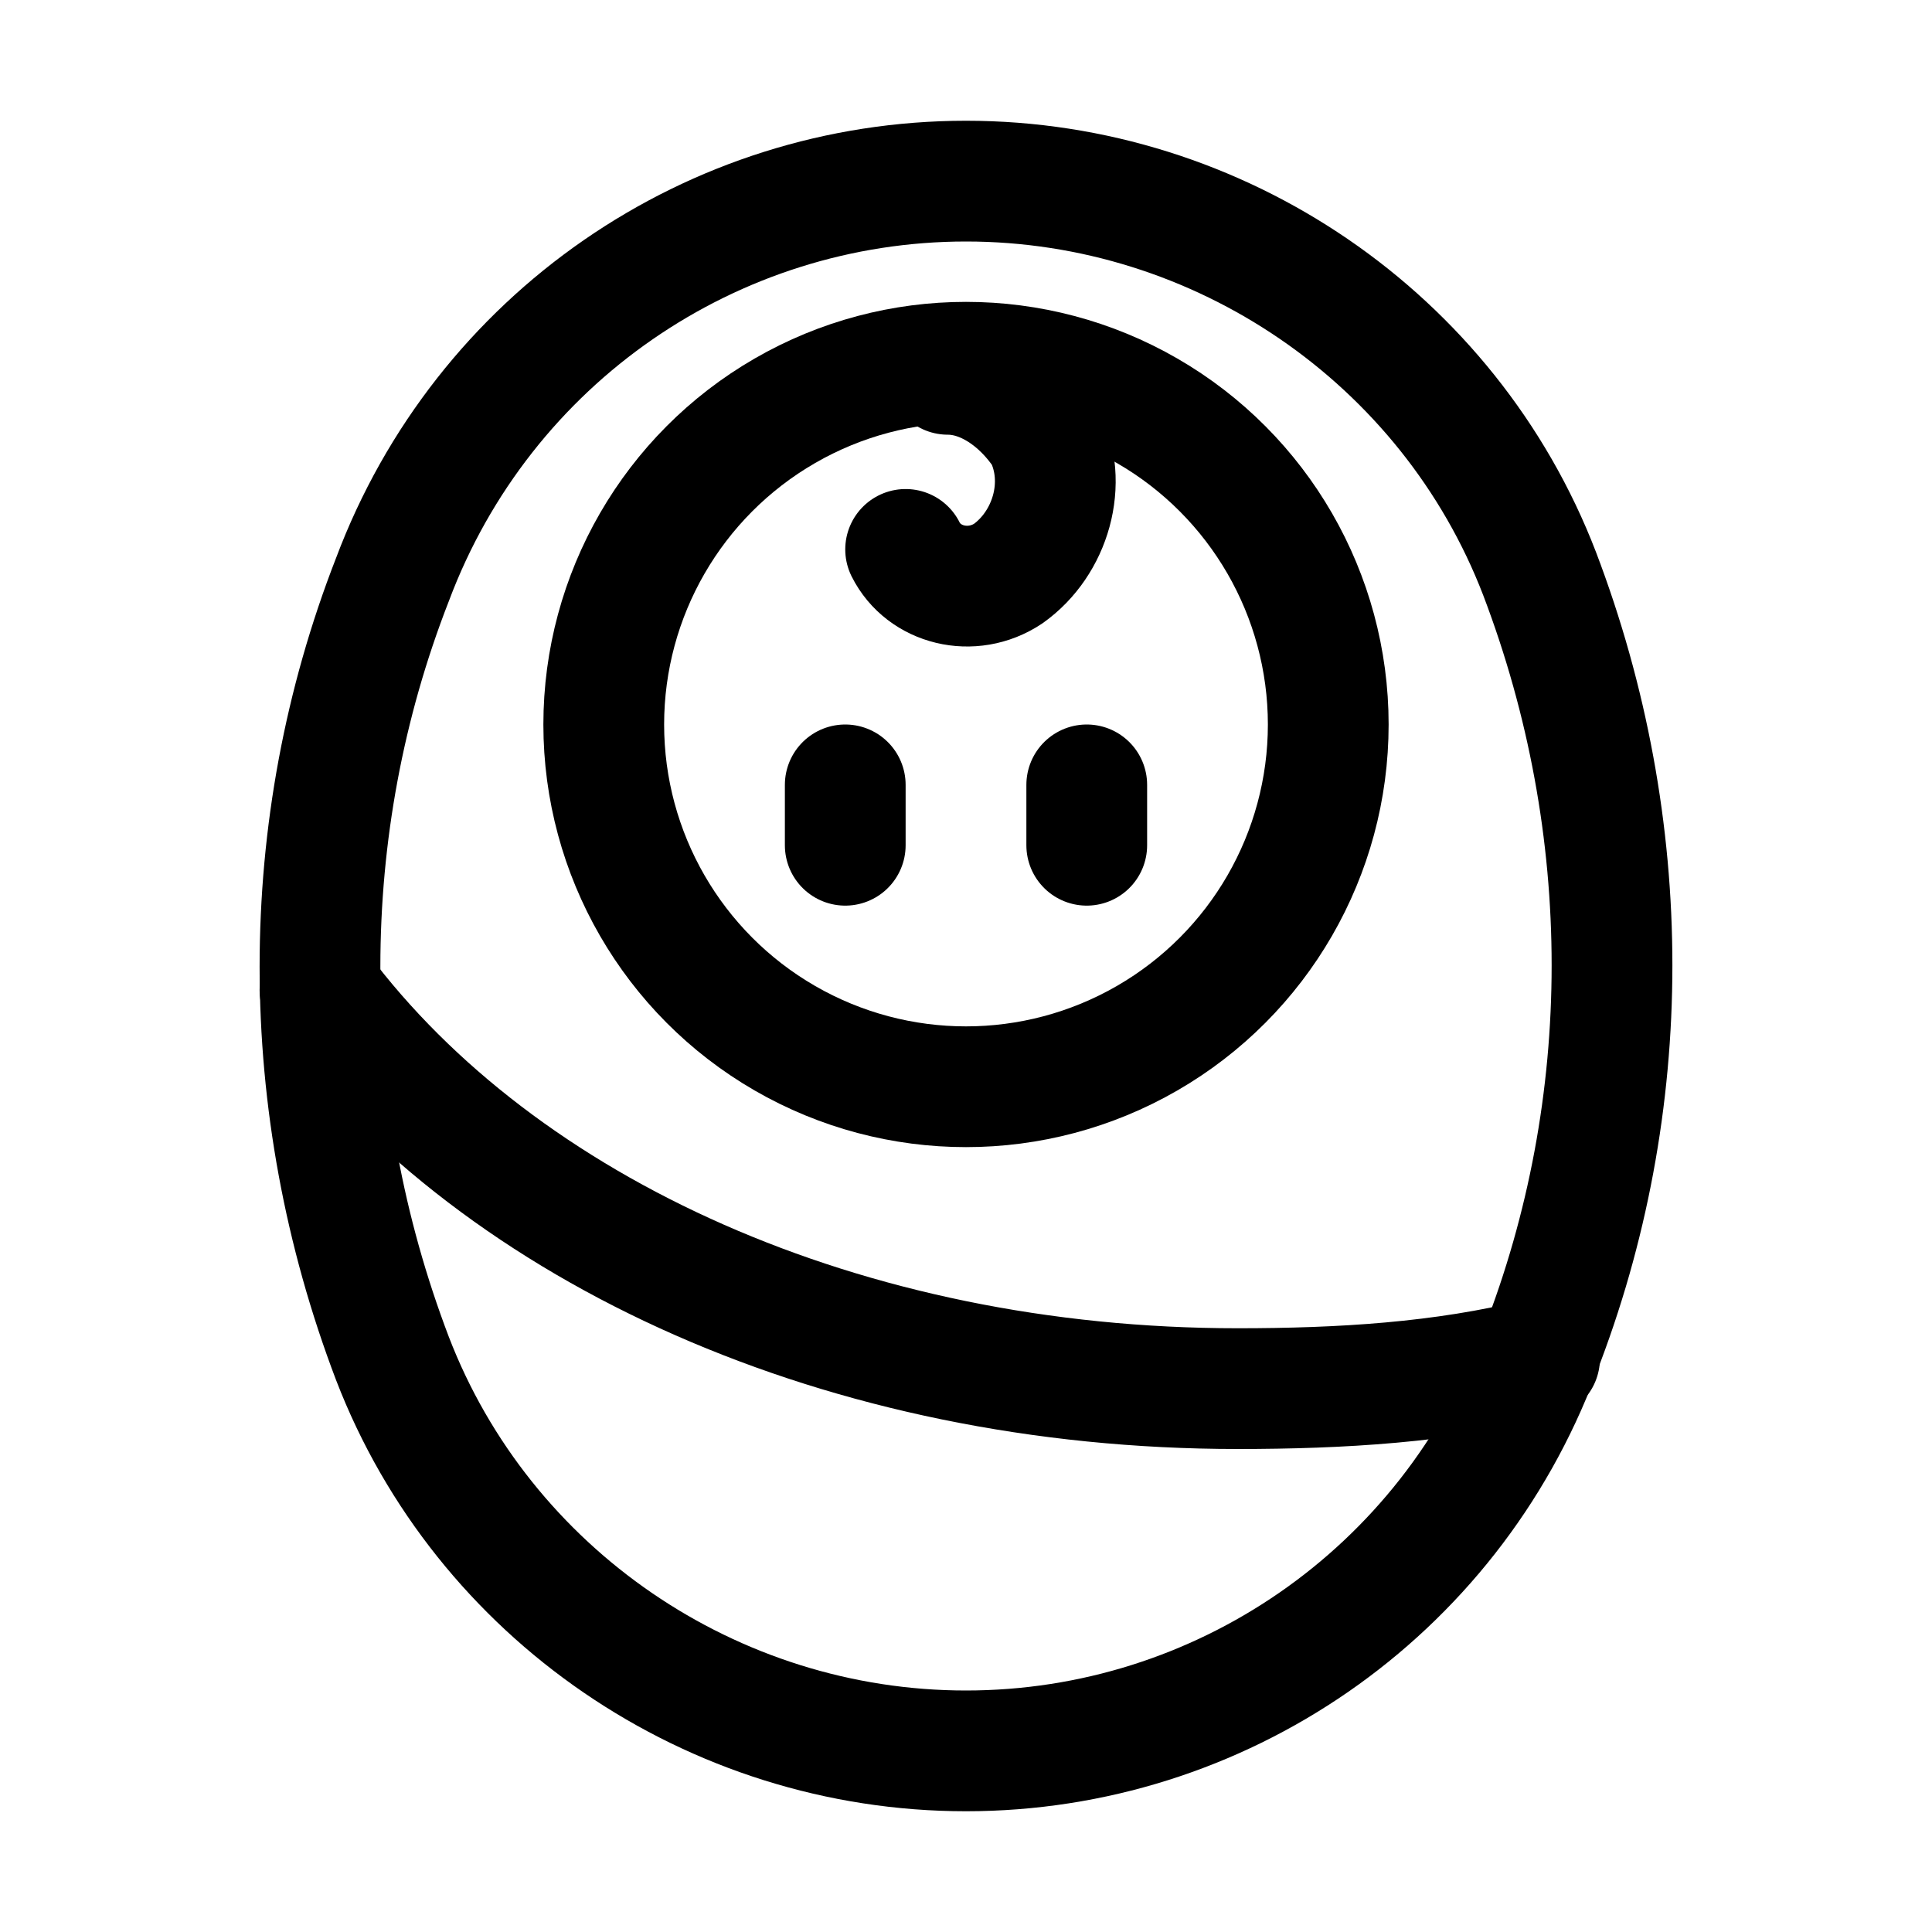 <?xml version="1.0" encoding="utf-8"?>


<svg version="1.1" id="Icons" xmlns="http://www.w3.org/2000/svg" xmlns:xlink="http://www.w3.org/1999/xlink" 
	 viewBox="0 0 32 32" xml:space="preserve">
<style type="text/css">
	.st0{fill:none;stroke:#000000;stroke-width:2;stroke-linecap:round;stroke-linejoin:round;stroke-miterlimit:10;}
	.st1{fill:none;stroke:#000000;stroke-width:2;stroke-linejoin:round;stroke-miterlimit:10;}
</style>
<path class="st0" d="M15.7,6.2c0.6,0,1.2,0.4,1.6,1C17.7,8,17.4,9,16.7,9.5c-0.6,0.4-1.4,0.2-1.7-0.4"/>
<circle class="st0" cx="16" cy="12" r="6"/>
<line class="st0" x1="14" y1="13" x2="14" y2="14"/>
<line class="st0" x1="18" y1="13" x2="18" y2="14"/>
<path class="st0" d="M16,29L16,29c-4.2,0-8-2.6-9.5-6.5l0,0c-1.6-4.2-1.6-8.8,0-12.9l0,0C8,5.6,11.8,3,16,3h0c4.2,0,8,2.6,9.5,6.5
	l0,0c1.6,4.2,1.6,8.8,0,12.9l0,0C24,26.4,20.2,29,16,29z"/>
<path class="st0" d="M25.5,22.5c-1.6,0.4-3.3,0.5-5,0.5C14,23,8.3,20.4,5.3,16.4"/>
</svg>